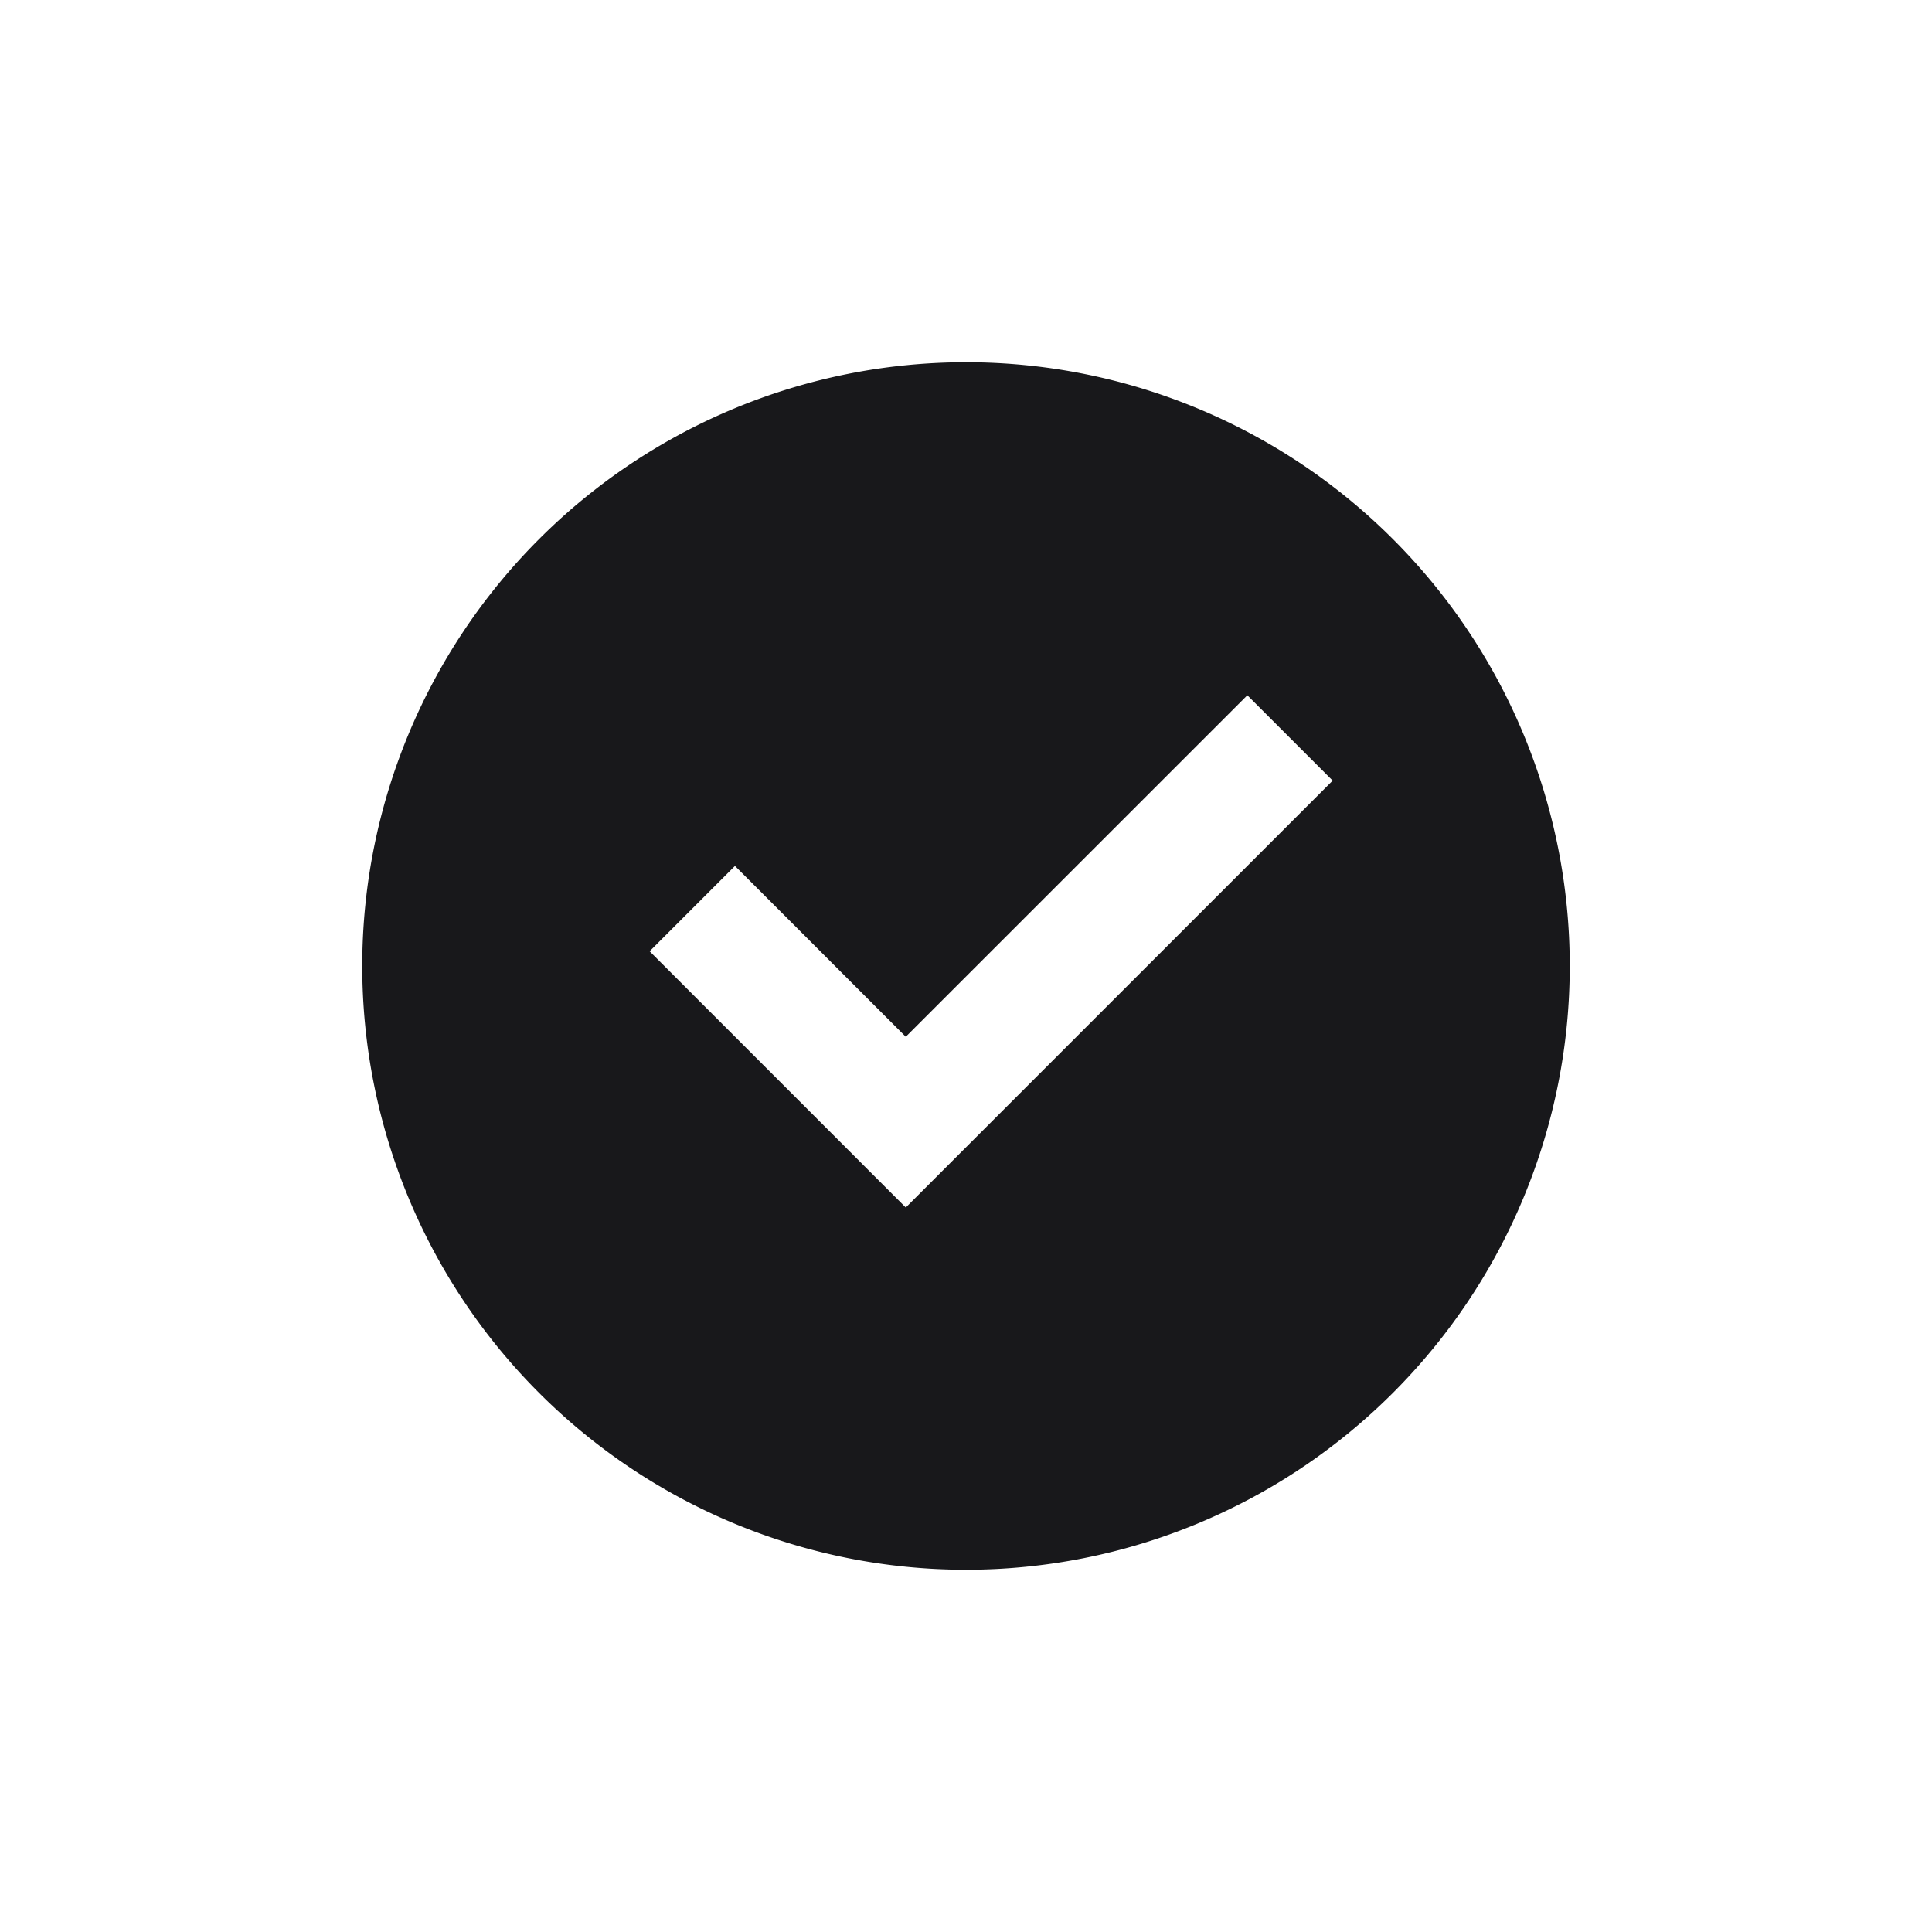 <svg xmlns="http://www.w3.org/2000/svg" width="24" height="24" fill="none"><path fill="#18181B" d="M12 19.5a7.5 7.5 0 1 1 0-15 7.5 7.5 0 0 1 0 15zm-.748-4.5 5.303-5.303-1.06-1.06-4.243 4.242-2.122-2.122-1.06 1.06L11.252 15z"/></svg>